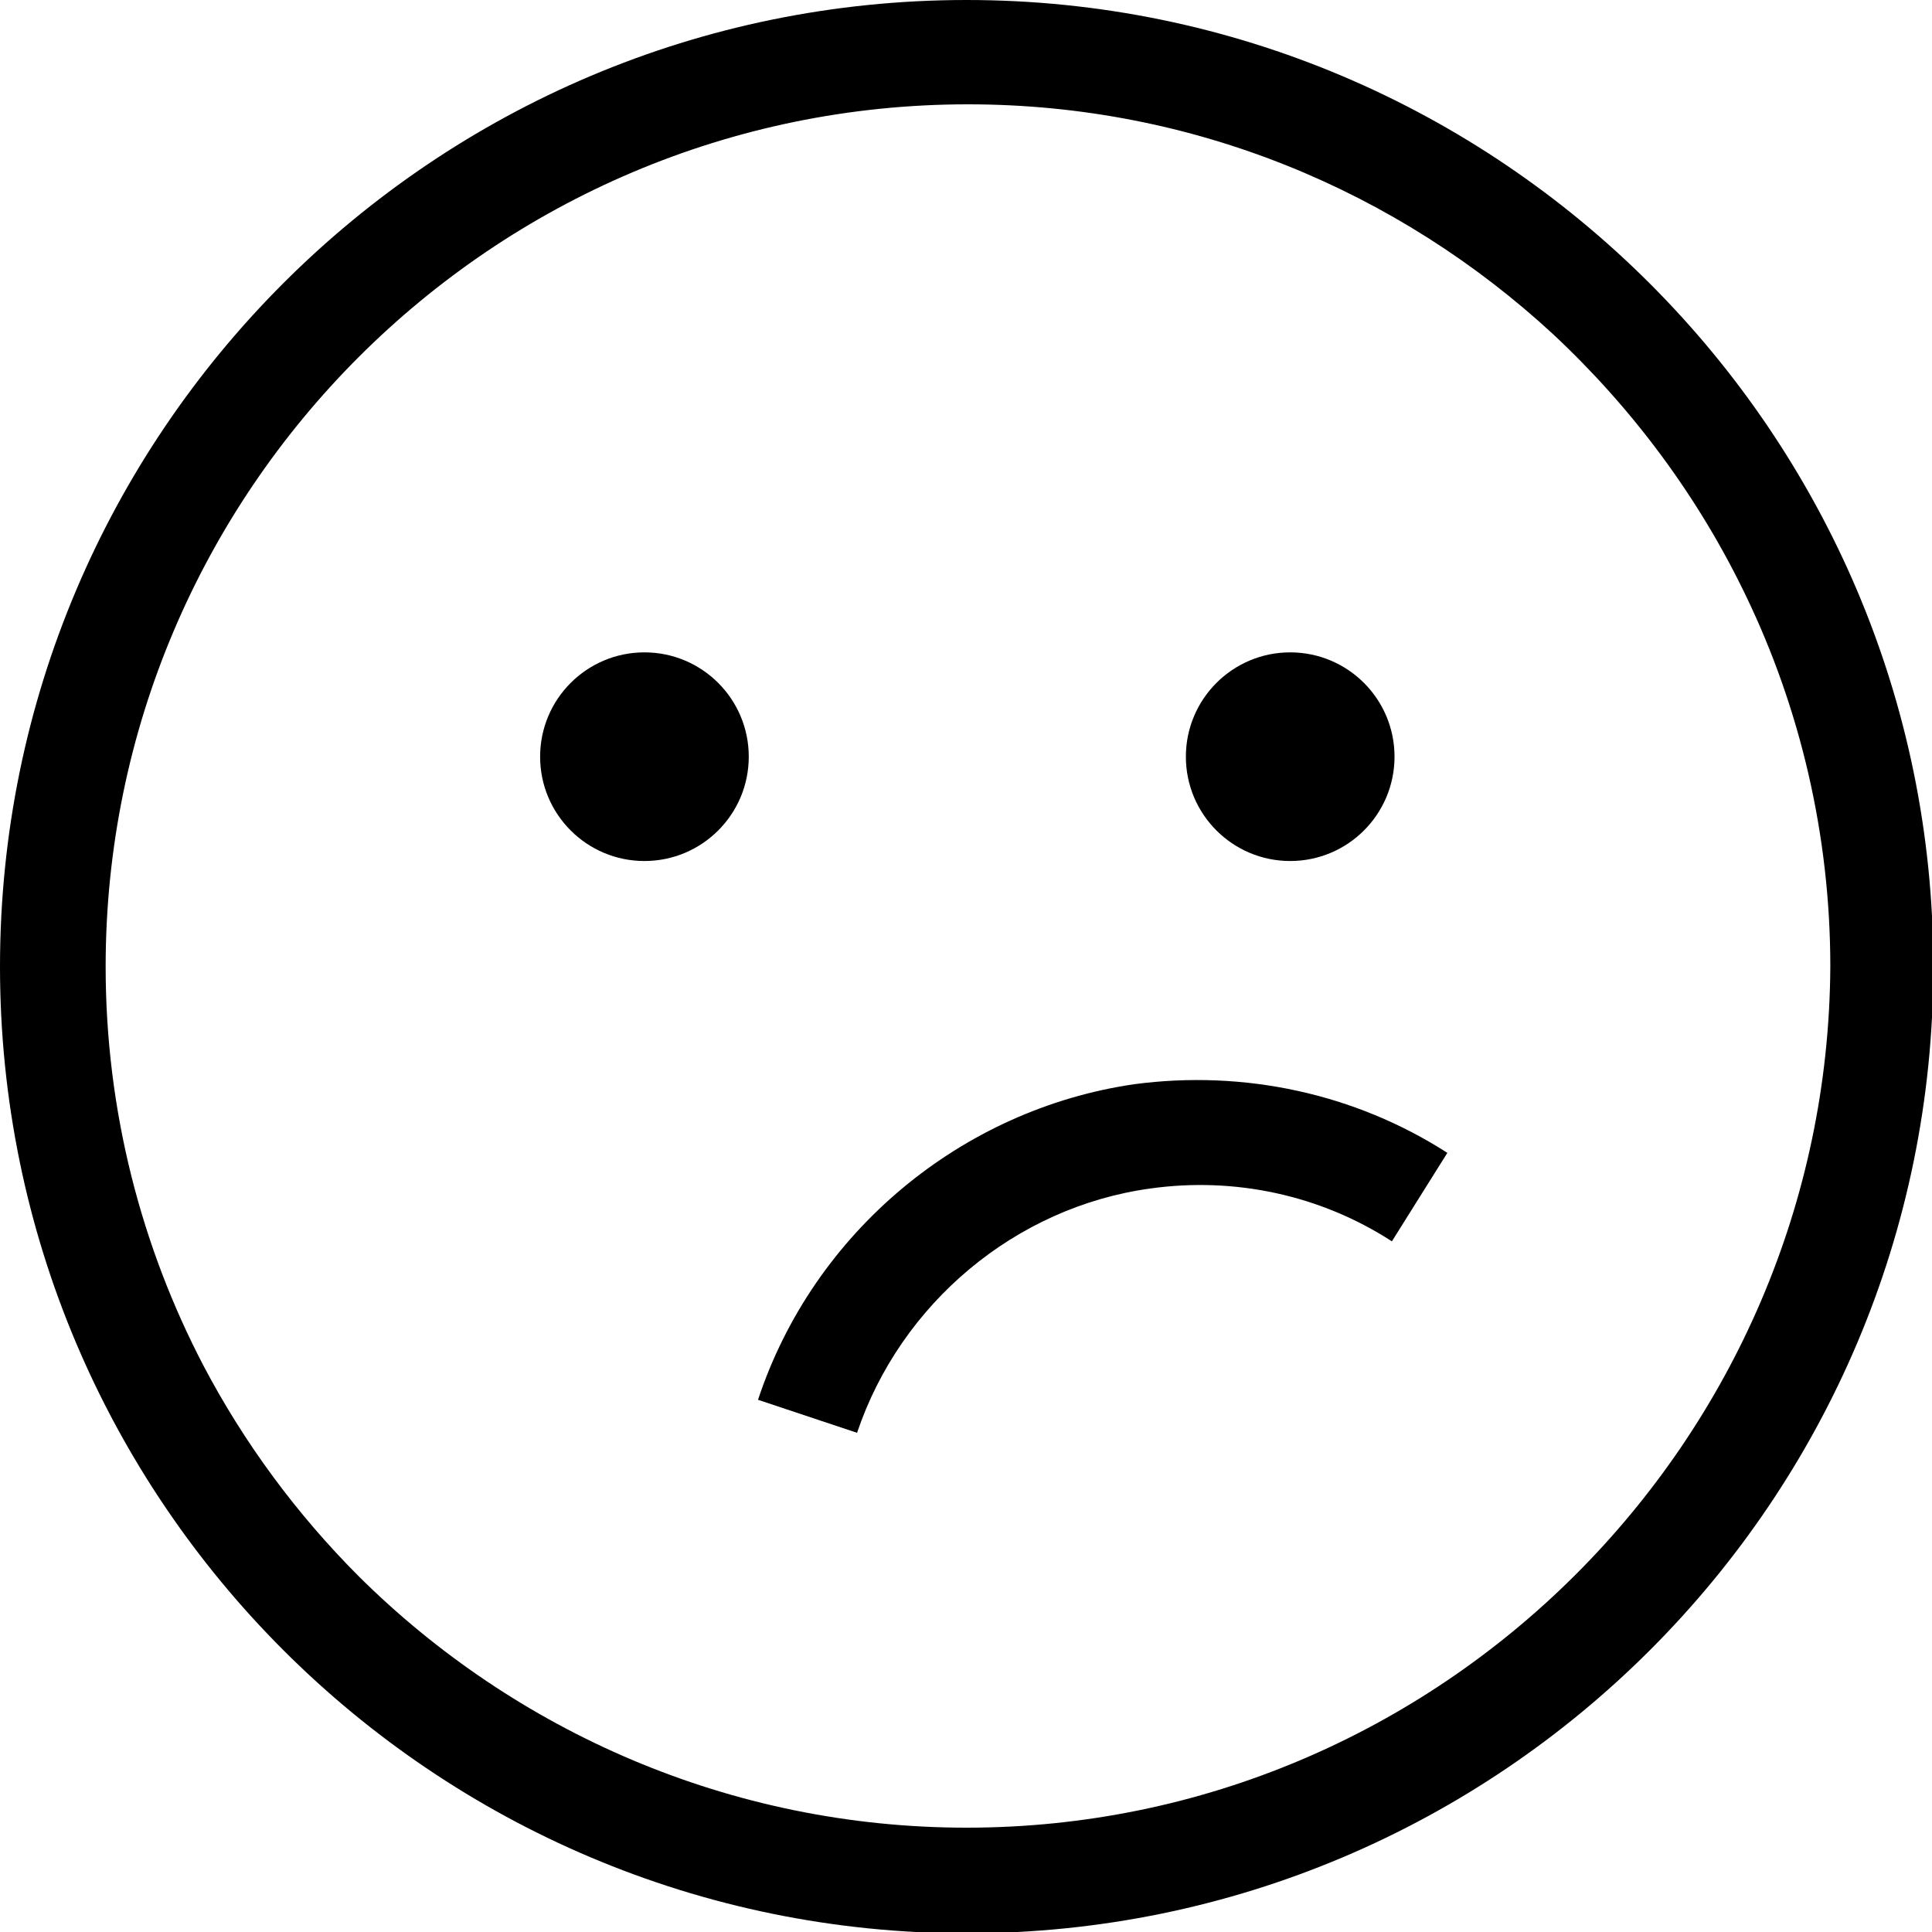 <?xml version="1.0" encoding="utf-8"?>
<!-- Generator: Adobe Illustrator 18.0.0, SVG Export Plug-In . SVG Version: 6.00 Build 0)  -->
<!DOCTYPE svg PUBLIC "-//W3C//DTD SVG 1.1//EN" "http://www.w3.org/Graphics/SVG/1.1/DTD/svg11.dtd">
<svg version="1.1" id="Calque_1" xmlns="http://www.w3.org/2000/svg" xmlns:xlink="http://www.w3.org/1999/xlink" x="0px" y="0px"
	 viewBox="0 0 146.3 146.3" style="enable-background:new 0 0 146.3 146.3;" xml:space="preserve">
<g id="Plan_x0020_1">
	<path id="_657365632" d="M73.2,0C32.8,0,0,32.8,0,73.2s32.8,73.2,73.2,73.2s73.2-32.8,73.2-73.2S113.5,0,73.2,0z M73.2,138.4
		c-17.9,0-34.2-7.3-46-19c-4.7-4.7-8.7-10.1-11.8-16c-4.7-9-7.4-19.3-7.4-30.2c0-36,29.3-65.3,65.3-65.3c17.1,0,32.6,6.6,44.3,17.4
		c6,5.6,11,12.3,14.6,19.8c4.1,8.5,6.4,18.1,6.4,28.1C138.4,109.1,109.1,138.4,73.2,138.4L73.2,138.4z"/>
	<path id="_657365944" d="M87.1,90c6.4-0.9,12.9,0.5,18.3,4l4.2-6.7c-7-4.5-15.4-6.3-23.7-5.2C72.8,84,61.6,93.3,57.4,106l7.5,2.5
		C68.2,98.7,76.9,91.4,87.1,90L87.1,90z"/>
	<circle id="_657365776" cx="48.8" cy="57.3" r="7.9"/>
	<circle id="_658759656" cx="97.7" cy="57.3" r="7.9"/>
</g>
</svg>

